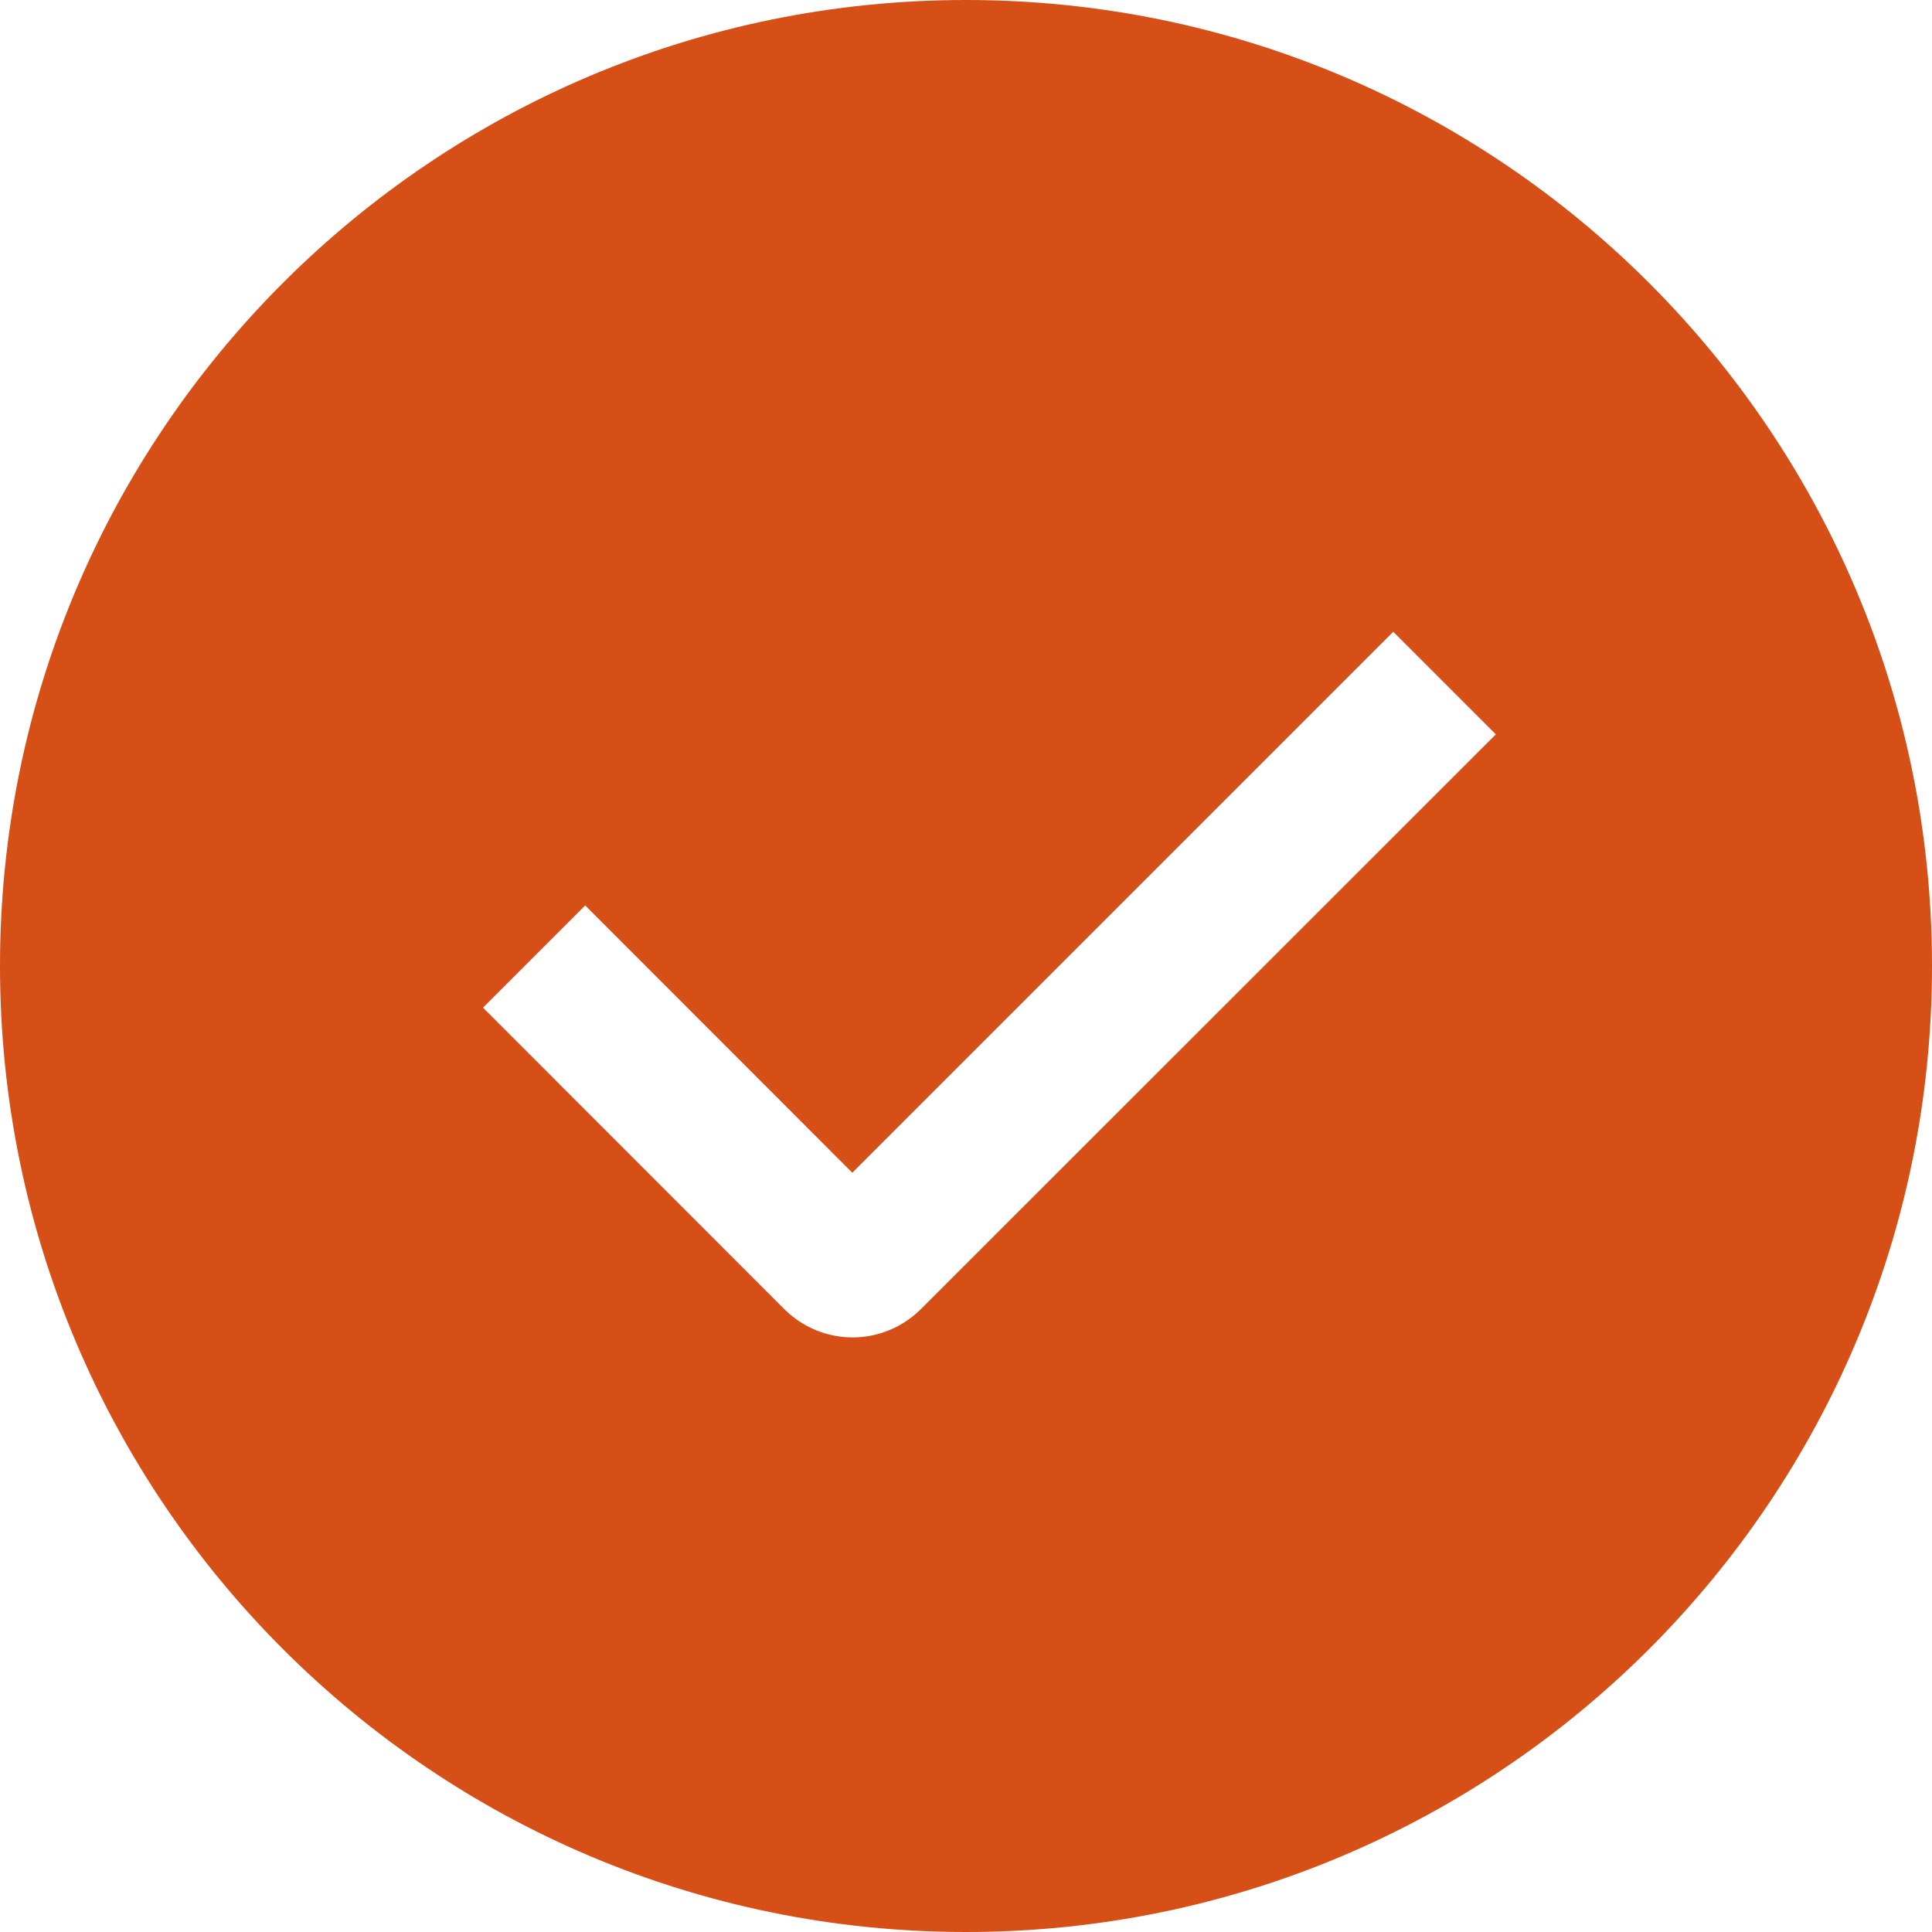 <?xml version="1.0" encoding="UTF-8"?> <svg xmlns="http://www.w3.org/2000/svg" viewBox="0 0 20.00 20.00" data-guides="{&quot;vertical&quot;:[],&quot;horizontal&quot;:[]}"><defs></defs><path fill="#d54f17" stroke="none" fill-opacity="1" stroke-width="1" stroke-opacity="1" clip-rule="evenodd" fill-rule="evenodd" id="tSvg68e5d51c1" title="Path 2" d="M10 20C4.477 20 0 15.523 0 10C0 4.477 4.477 0 10 0C15.523 0 20 4.477 20 10C20 15.523 15.523 20 10 20ZM8.823 12.14C7.901 11.218 6.98 10.295 6.058 9.373C5.705 9.726 5.353 10.078 5 10.431C6.04 11.471 7.079 12.512 8.119 13.552C8.306 13.739 8.561 13.845 8.826 13.845C9.091 13.845 9.345 13.739 9.533 13.552C11.517 11.569 13.501 9.585 15.485 7.602C15.131 7.248 14.777 6.894 14.423 6.54C12.556 8.407 10.69 10.273 8.823 12.14Z"></path></svg> 